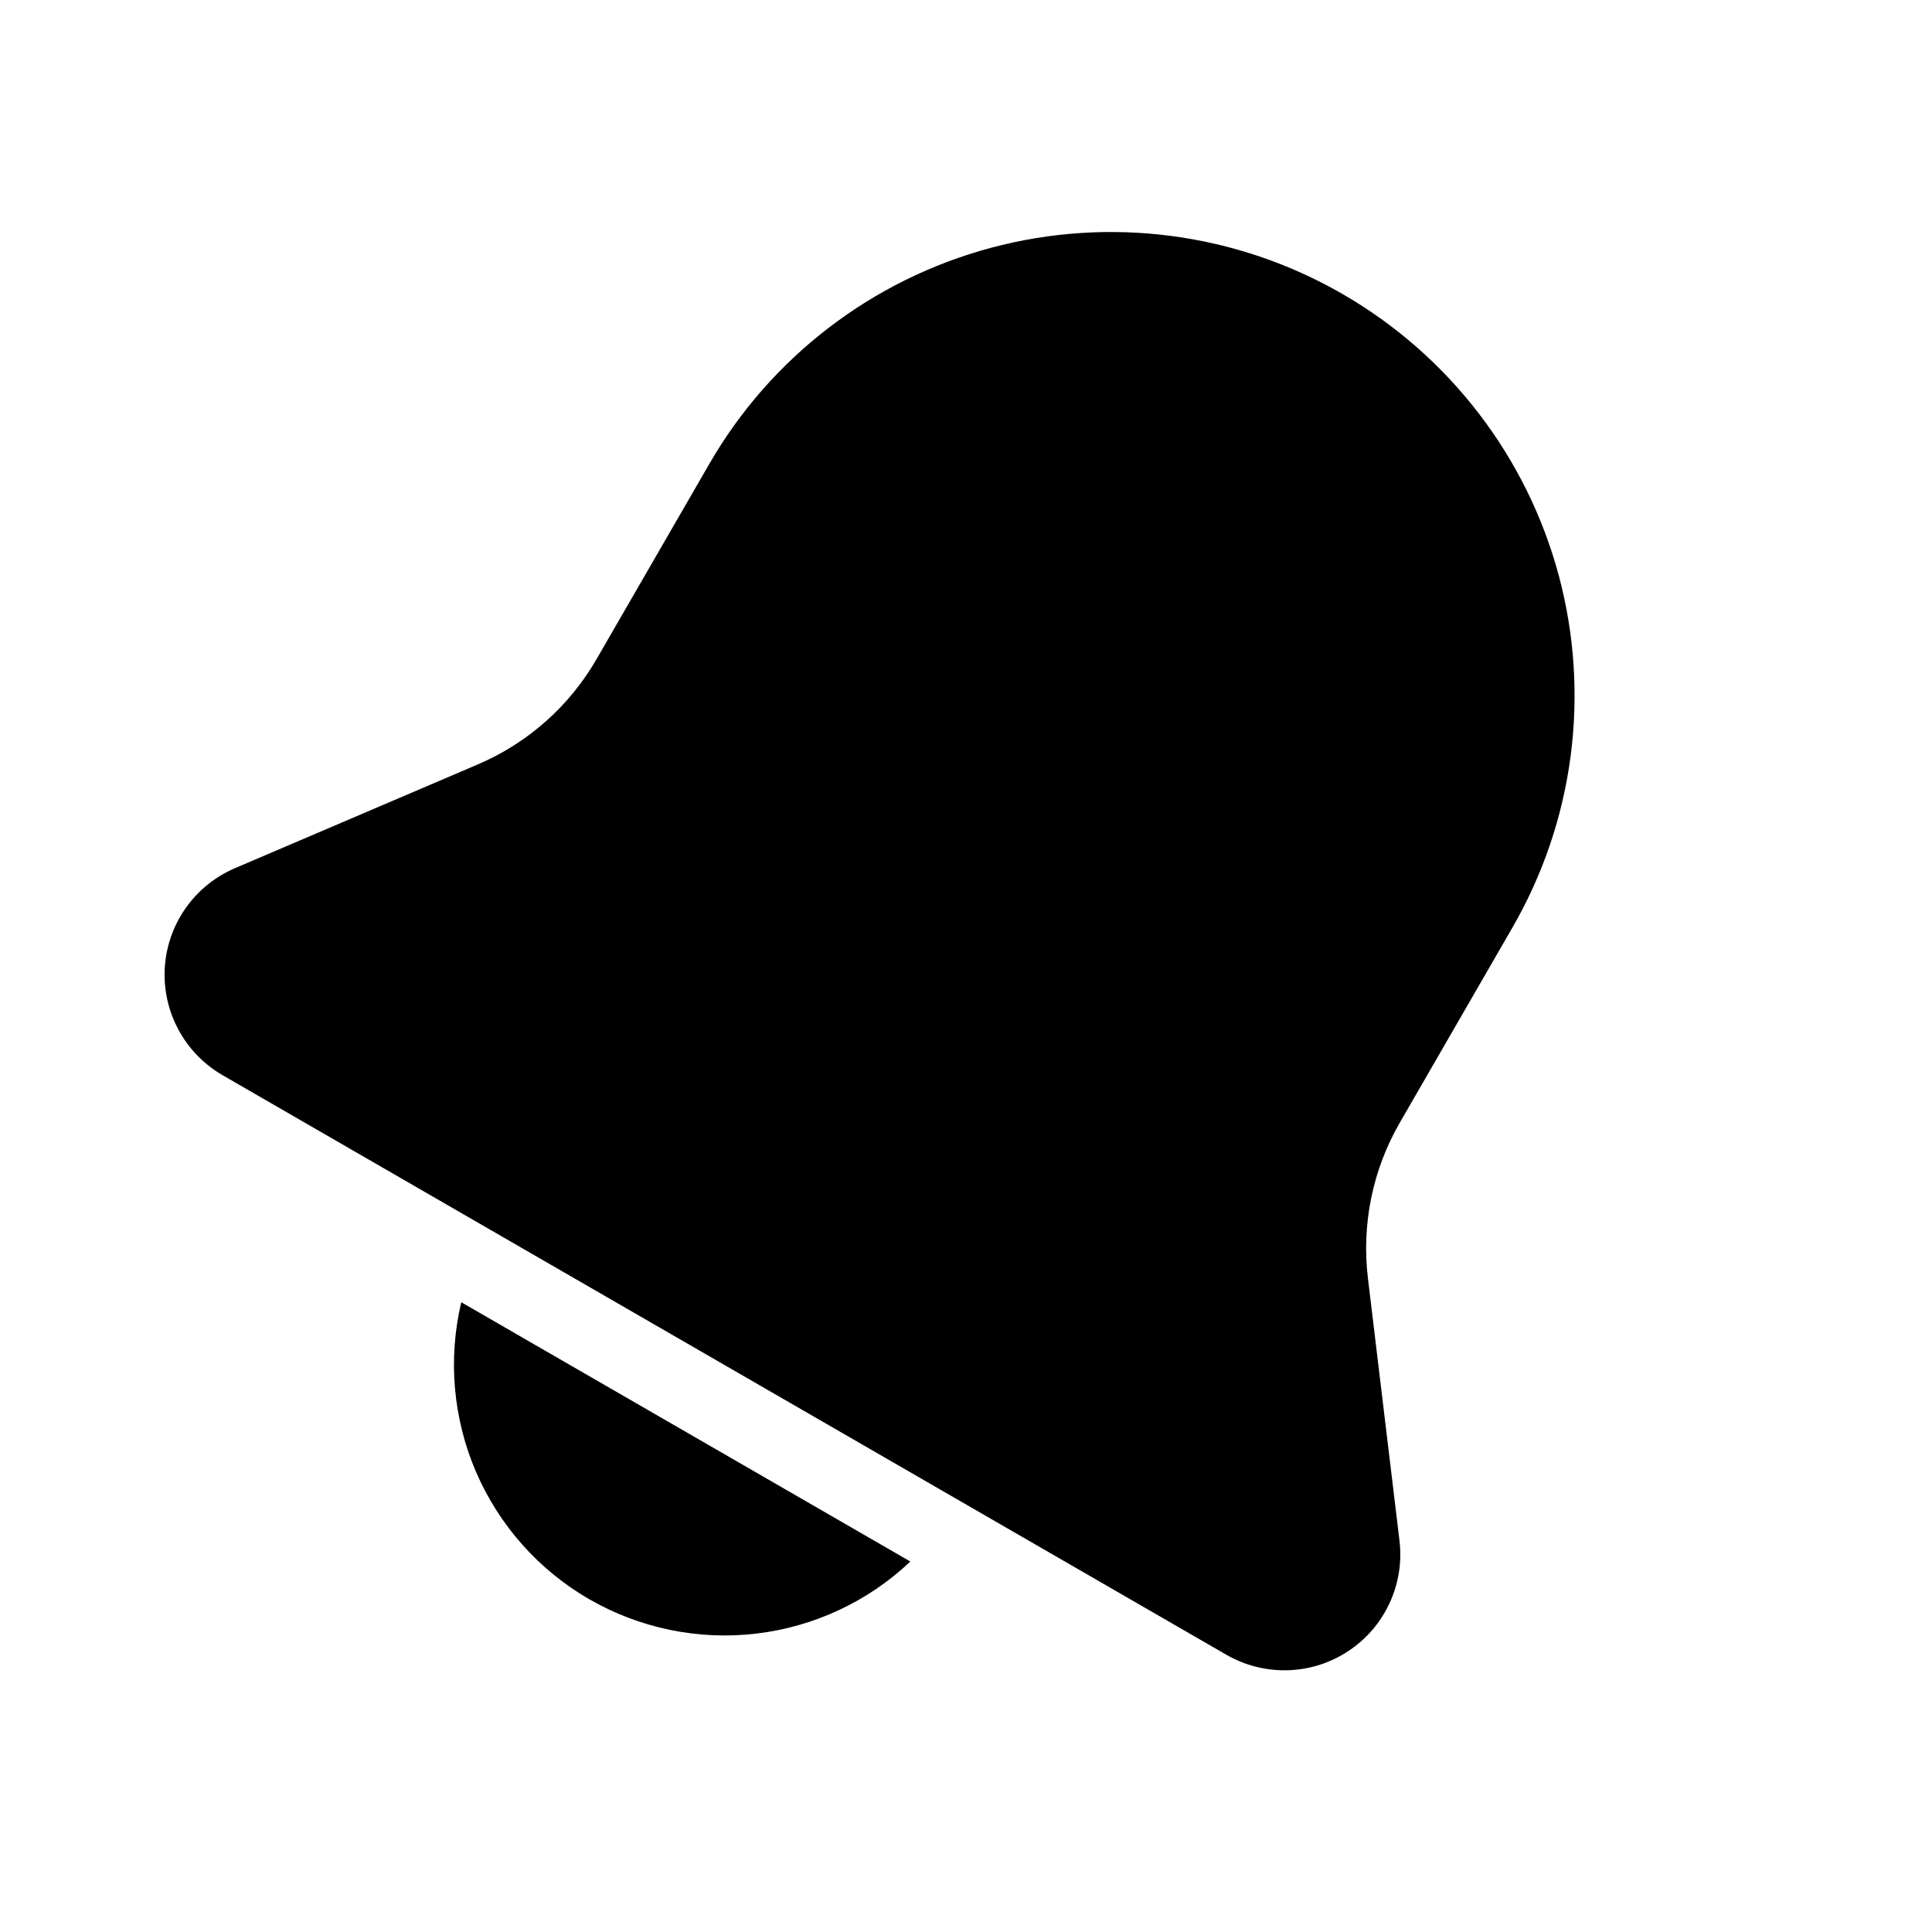 <svg width="25" height="25" viewBox="0 0 25 25" fill="none" xmlns="http://www.w3.org/2000/svg">
<g clip-path="url(#clip0_2439_36)">
<path fill-rule="evenodd" clip-rule="evenodd" d="M9.179 6.002C9.974 4.624 11.285 3.619 12.822 3.207C14.359 2.795 15.997 3.01 17.375 3.806C18.753 4.602 19.759 5.912 20.171 7.449C20.582 8.986 20.367 10.624 19.571 12.002L18.113 14.528C17.761 15.137 17.617 15.844 17.701 16.542L18.109 19.934C18.143 20.211 18.098 20.491 17.981 20.744C17.864 20.997 17.679 21.212 17.447 21.365C17.214 21.519 16.944 21.605 16.665 21.613C16.387 21.621 16.111 21.552 15.87 21.413L2.88 13.913C2.639 13.773 2.441 13.57 2.309 13.324C2.177 13.079 2.116 12.802 2.132 12.524C2.149 12.246 2.243 11.978 2.403 11.75C2.564 11.522 2.784 11.344 3.041 11.234L6.182 9.892C6.829 9.616 7.369 9.137 7.72 8.528L9.179 6.002ZM7.625 20.694C6.972 20.317 6.459 19.739 6.16 19.047C5.862 18.355 5.795 17.584 5.969 16.851L11.78 20.206C11.233 20.724 10.532 21.051 9.784 21.139C9.035 21.227 8.278 21.07 7.625 20.694Z" fill="black"/>
</g>
<defs>
<clipPath id="clip0_2439_36">
<rect width="24" height="24" fill="white" transform="translate(0.5 0.5)"/>
</clipPath>
</defs>
</svg>
